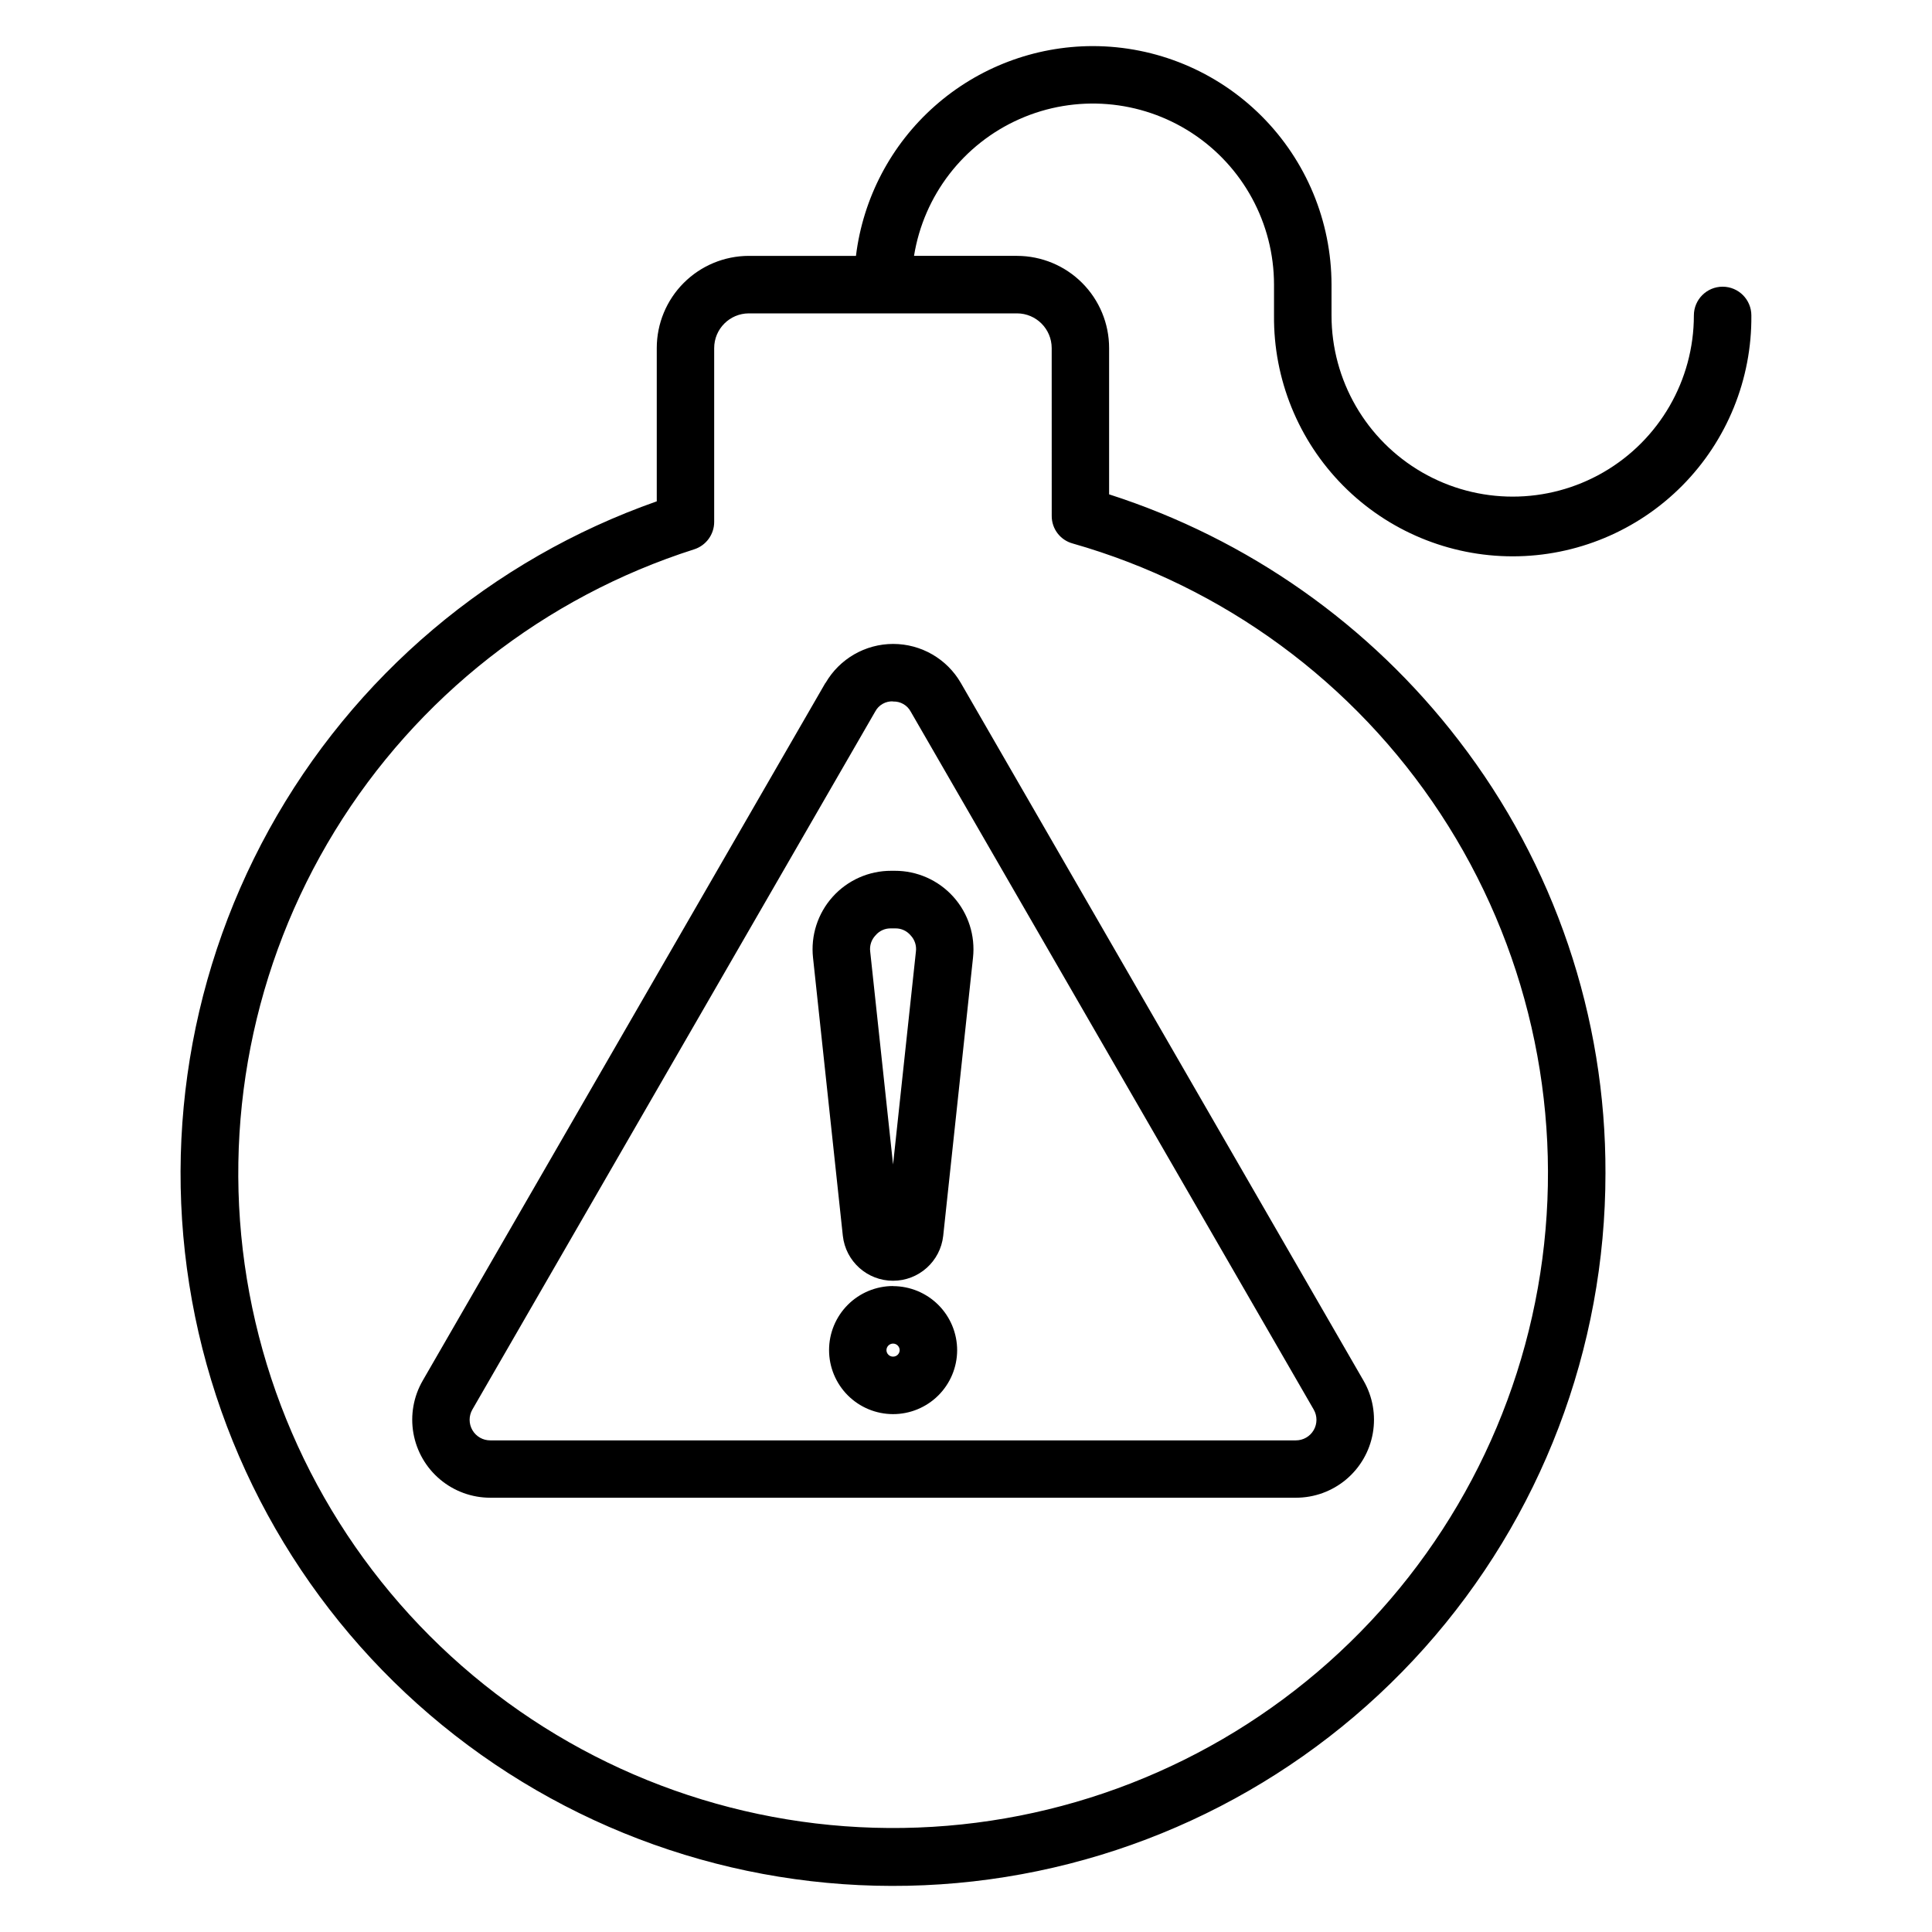 <?xml version="1.0" encoding="UTF-8"?>
<!-- Uploaded to: SVG Repo, www.svgrepo.com, Generator: SVG Repo Mixer Tools -->
<svg fill="#000000" width="800px" height="800px" version="1.1" viewBox="144 144 512 512" xmlns="http://www.w3.org/2000/svg">
 <path d="m380.67 503.52c-0.949 0.012-1.734-0.75-1.75-1.703 0-0.965 0.785-1.75 1.75-1.75 0.969 0 1.75 0.785 1.75 1.75-0.016 0.953-0.797 1.711-1.75 1.703zm0-18.707c-4.496 0.004-8.809 1.789-11.988 4.969-3.18 3.18-4.969 7.492-4.973 11.992-0.004 4.496 1.781 8.809 4.953 11.996 3.176 3.184 7.488 4.977 11.984 4.988 4.496 0.008 8.812-1.766 12.004-4.938 3.188-3.172 4.988-7.481 5.004-11.977 0-4.504-1.789-8.828-4.973-12.016-3.184-3.188-7.504-4.981-12.012-4.988zm-4.641-92.941c1.031-1.227 2.574-1.906 4.176-1.836h0.926c1.605-0.07 3.148 0.609 4.184 1.836 1.102 1.156 1.621 2.75 1.406 4.336l-6.051 56.395-6.055-56.395c-0.215-1.586 0.305-3.18 1.414-4.336zm-8.668 79.633v0.004c0.75 6.777 6.481 11.906 13.301 11.906 6.82 0 12.547-5.129 13.297-11.906l7.894-73.676c0.648-5.887-1.246-11.77-5.203-16.172-3.961-4.402-9.609-6.91-15.527-6.891h-0.93c-5.918-0.02-11.57 2.488-15.527 6.891-3.957 4.402-5.852 10.285-5.203 16.172l7.898 73.676zm13.301-141.64v0.004c-1.969-0.09-3.812 0.965-4.731 2.711l-106.75 184.97c-0.973 1.688-0.969 3.766 0.012 5.453 0.977 1.684 2.781 2.719 4.731 2.711h213.49c1.945 0.004 3.75-1.027 4.727-2.715 0.977-1.684 0.98-3.762 0.008-5.449l-106.78-184.93c-0.918-1.742-2.758-2.797-4.723-2.707zm-17.926-4.875-106.72 184.9v0.004c-2.434 4.211-3.301 9.145-2.457 13.938 0.848 4.789 3.352 9.129 7.082 12.25 3.727 3.125 8.438 4.836 13.301 4.832h213.48c4.863 0.004 9.574-1.703 13.305-4.828 3.727-3.125 6.234-7.461 7.082-12.254 0.844-4.789-0.023-9.727-2.457-13.938l-106.72-184.9c-3.699-6.402-10.531-10.344-17.926-10.344-7.391 0-14.223 3.941-17.926 10.344zm59.973-88.758c-0.016-5.059-4.106-9.16-9.164-9.184h-71.121c-5.066 0.027-9.16 4.141-9.16 9.211v46.047c0.004 3.32-2.144 6.262-5.309 7.273-39.664 12.652-73.461 39.141-95.219 74.633-21.762 35.492-30.035 77.629-23.316 118.71 6.723 41.09 27.988 78.391 59.926 105.1 31.934 26.711 72.406 41.051 114.04 40.402 41.629-0.648 81.637-16.238 112.73-43.93 31.09-27.691 51.188-65.637 56.625-106.91 5.441-41.277-4.141-83.133-26.996-117.93-22.852-34.801-57.457-60.223-97.496-71.633-3.277-0.898-5.543-3.883-5.531-7.281zm10.879-80.016c-15.441 0.016-30.344 5.68-41.898 15.918-11.559 10.238-18.973 24.348-20.852 39.676h-28.414c-6.465 0.016-12.664 2.594-17.234 7.172s-7.137 10.781-7.141 17.25v40.629c-43.777 15.387-80.352 46.355-102.75 86.992-22.395 40.637-29.043 88.098-18.672 133.33 10.371 45.227 37.031 85.051 74.895 111.87 37.867 26.82 84.281 38.758 130.39 33.535s88.672-27.242 119.58-61.852c30.906-34.613 47.98-79.391 47.973-125.79 0.133-41.484-13.543-81.832-38.863-114.7-23.543-30.66-55.871-53.418-92.676-65.238v-38.777c0-6.469-2.57-12.672-7.141-17.25-4.566-4.578-10.766-7.156-17.234-7.172h-27.324c2.582-16.031 13.098-29.672 27.941-36.25 14.848-6.578 32.012-5.207 45.625 3.644 13.613 8.855 21.828 23.988 21.836 40.227v8.164c-0.156 16.875 6.438 33.117 18.316 45.105s28.055 18.734 44.934 18.734c16.875 0 33.055-6.746 44.934-18.734 11.879-11.988 18.473-28.23 18.316-45.105 0-4.207-3.41-7.617-7.617-7.617-4.207 0-7.617 3.41-7.617 7.617 0 17.152-9.152 33.004-24.008 41.582-14.855 8.578-33.156 8.578-48.012 0-14.855-8.578-24.008-24.43-24.008-41.582v-8.164c-0.023-16.77-6.699-32.844-18.562-44.695-11.863-11.852-27.941-18.512-44.711-18.52z" fill-rule="evenodd"/>
</svg>
